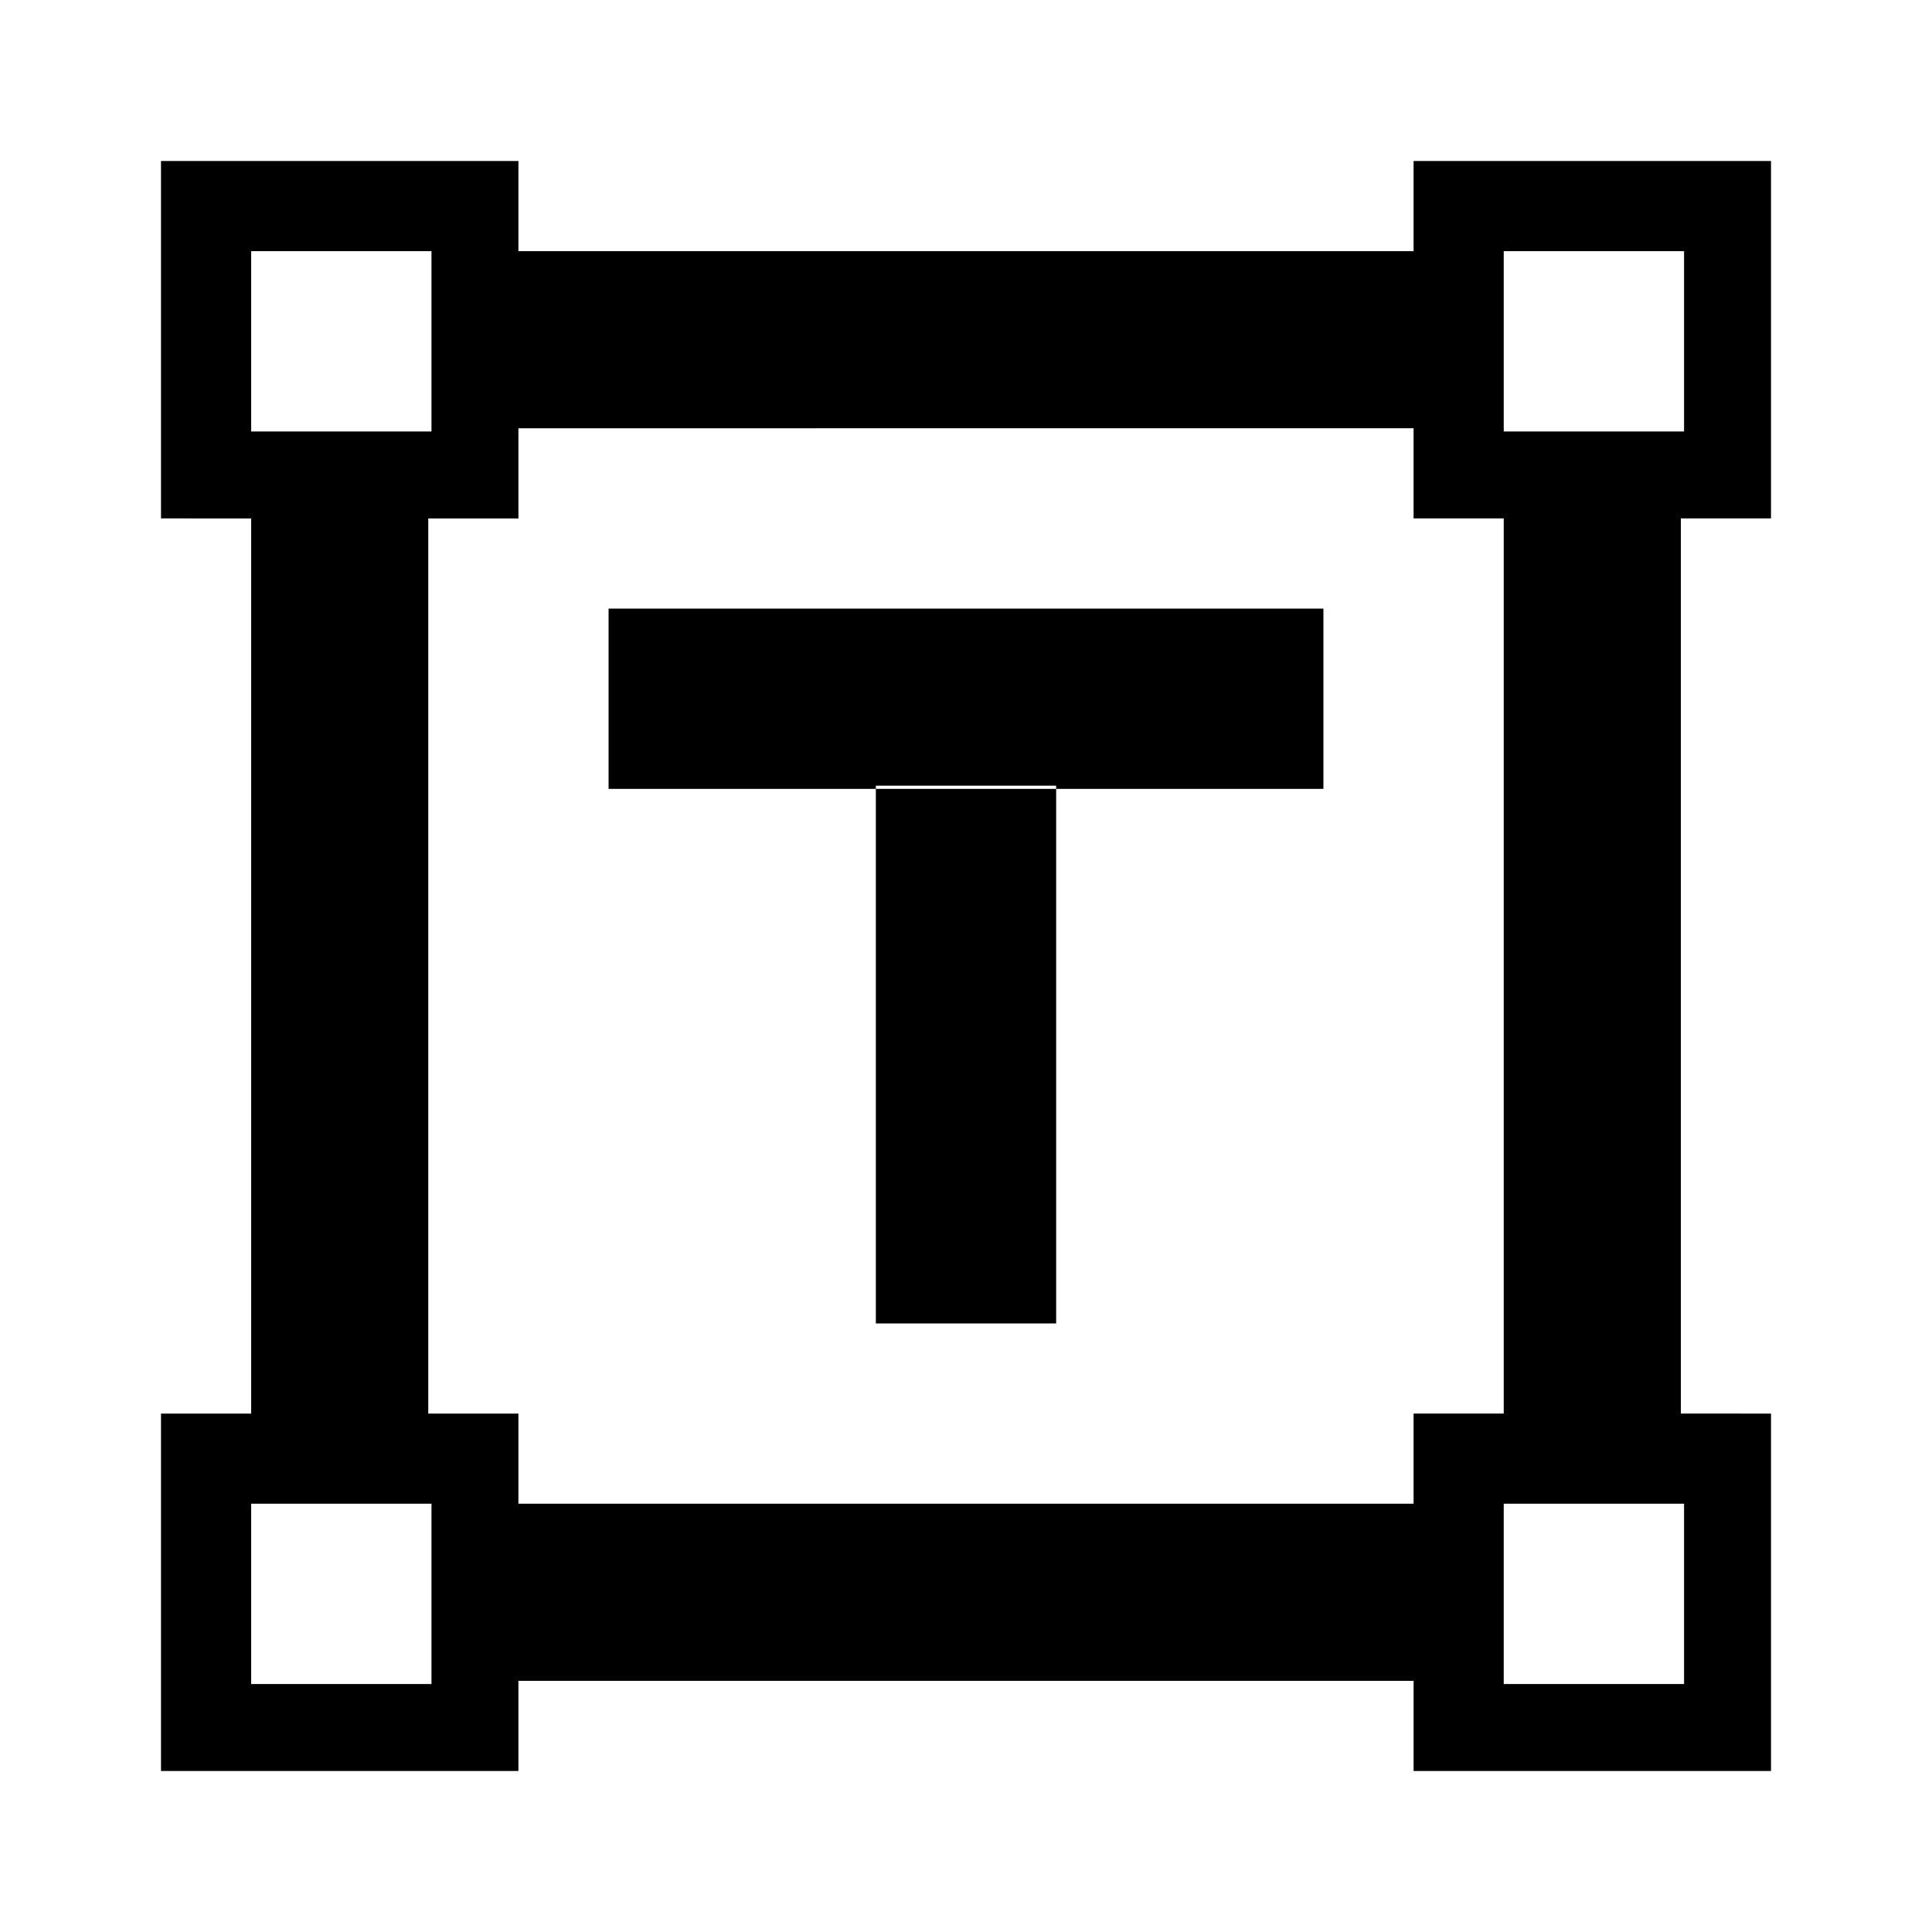 <?xml version="1.0" encoding="utf-8"?>
<!-- Generator: Adobe Illustrator 23.1.1, SVG Export Plug-In . SVG Version: 6.00 Build 0)  -->
<svg version="1.1" id="Calque_1" xmlns="http://www.w3.org/2000/svg" xmlns:xlink="http://www.w3.org/1999/xlink" x="0px" y="0px"
	 width="60px" height="60px" viewBox="0 0 60 60" style="enable-background:new 0 0 60 60;" xml:space="preserve">
<style type="text/css">
	.st0{fill-rule:evenodd;clip-rule:evenodd;}
</style>
<g transform="translate(0,4707)">
	<path class="st0" d="M55-4702v11.1h-2.8v27.8H55v11.1H43.9v-2.8H16.1v2.8H5v-11.1h2.8v-27.8H5v-11.1h11.1v2.8h27.8v-2.8H55z
		 M7.8-4699.2v5.6h5.6v-5.6H7.8z M46.7-4699.2v5.6h5.6v-5.6H46.7z M7.8-4660.3v5.6h5.6v-5.6H7.8z M46.7-4660.3v5.6h5.6v-5.6H46.7z
		 M16.1-4660.3h27.8v-2.8h2.8v-27.8h-2.8v-2.8H16.1v2.8h-2.8v27.8h2.8V-4660.3z M18.9-4688.1h22.2v5.6H18.9V-4688.1z M27.2-4682.6
		h5.6v16.7h-5.6V-4682.6z"/>
</g>
</svg>
